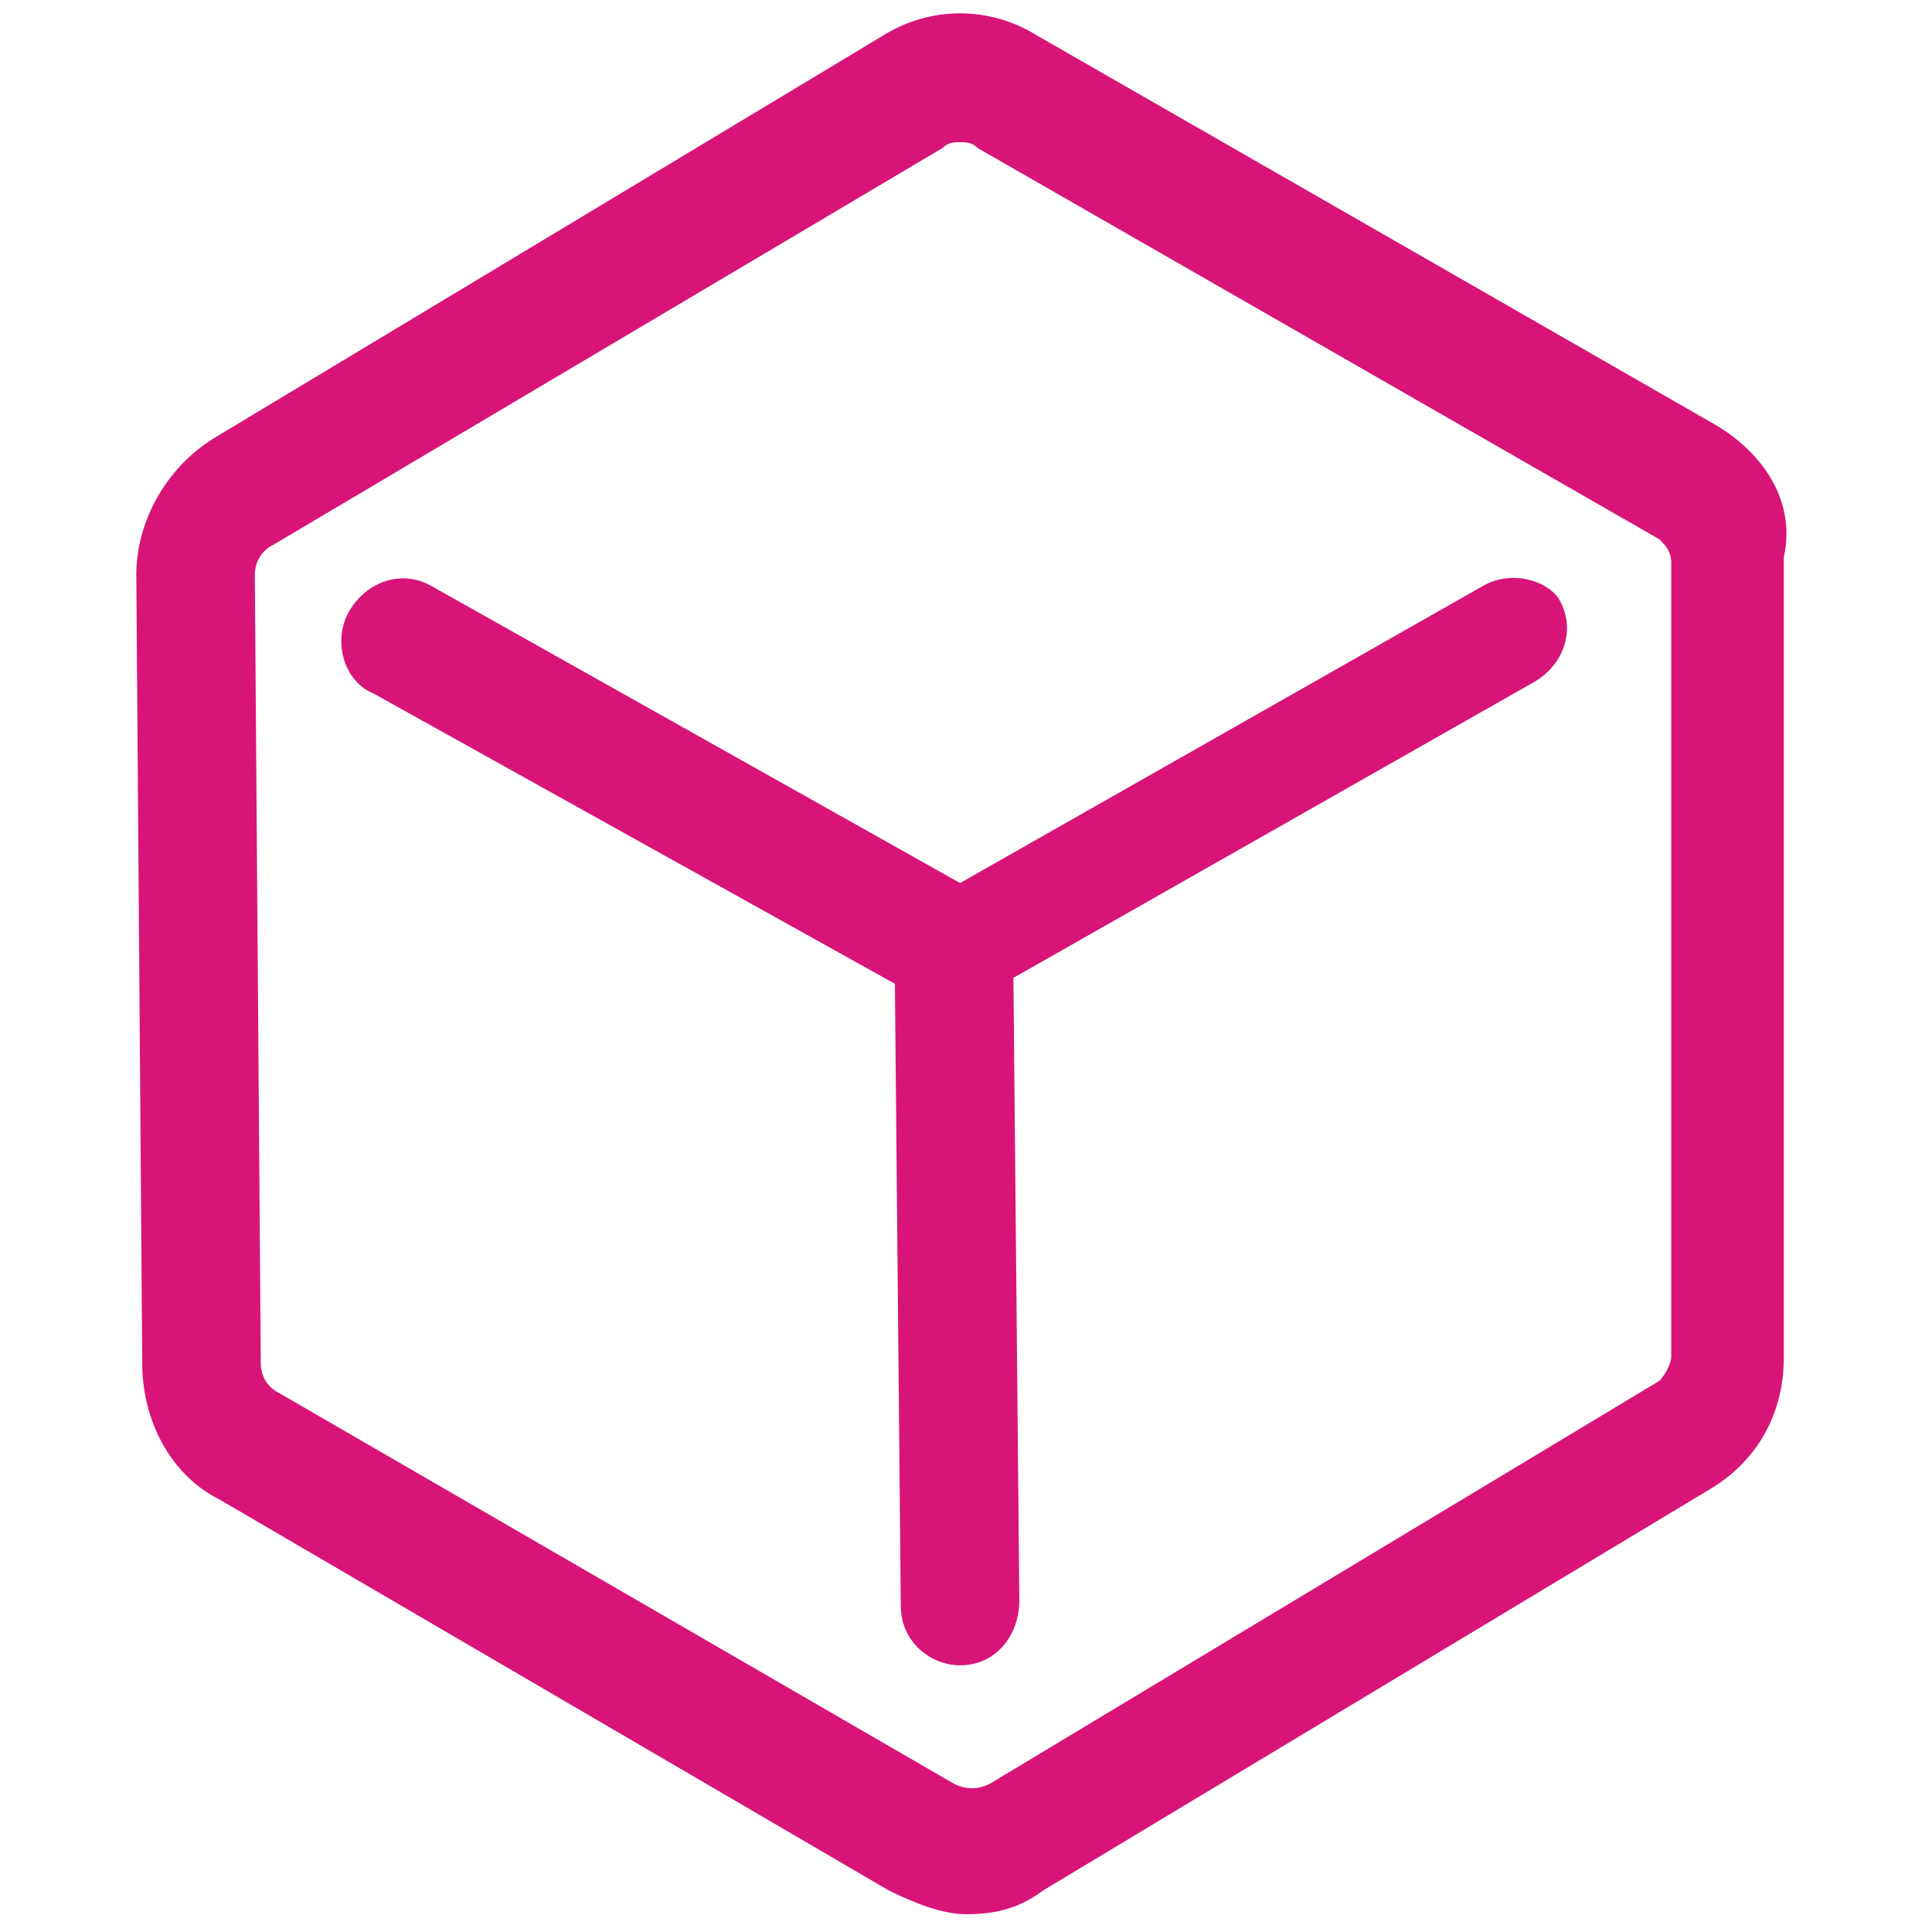 <?xml version="1.0" encoding="utf-8"?>
<!-- Generator: Adobe Illustrator 26.0.0, SVG Export Plug-In . SVG Version: 6.00 Build 0)  -->
<svg version="1.1" id="图层_1" xmlns="http://www.w3.org/2000/svg" xmlns:xlink="http://www.w3.org/1999/xlink" x="0px" y="0px"
	 viewBox="0 0 32.6 32.6" style="enable-background:new 0 0 32.6 32.6;" xml:space="preserve">
<style type="text/css">
	.st0{fill:#D81478;}
</style>
<g>
	<g>
		<path class="st0" d="M29,7.2L17.5,0.6c-0.8-0.5-1.8-0.5-2.6,0L3.6,7.4C2.8,7.9,2.3,8.8,2.3,9.7L2.4,23c0,1,0.5,1.9,1.3,2.3
			l11.3,6.6c0.4,0.2,0.9,0.4,1.3,0.4c0.5,0,0.9-0.1,1.3-0.4l11.3-6.8c0.8-0.5,1.2-1.3,1.2-2.2V9.4C30.3,8.5,29.8,7.7,29,7.2z
			 M28.2,22.9c0,0.1-0.1,0.3-0.2,0.4l-11.3,6.8c-0.2,0.1-0.4,0.1-0.6,0L4.7,23.5c-0.2-0.1-0.3-0.3-0.3-0.5L4.3,9.7
			c0-0.2,0.1-0.4,0.3-0.5l11.3-6.7c0.1-0.1,0.2-0.1,0.3-0.1c0.1,0,0.2,0,0.3,0.1L28,9.1c0.1,0.1,0.2,0.2,0.2,0.4V22.9z M25,9.9
			l-8.8,5L7.3,9.9c-0.5-0.3-1.1-0.1-1.4,0.4c-0.3,0.5-0.1,1.2,0.4,1.4l8.8,4.9l0.1,10.5c0,0.6,0.5,1,1,1c0.6,0,1-0.5,1-1.1
			l-0.1-10.5l8.8-5c0.5-0.3,0.7-0.9,0.4-1.4C26.1,9.8,25.5,9.6,25,9.9z"/>
	</g>
</g>
</svg>
